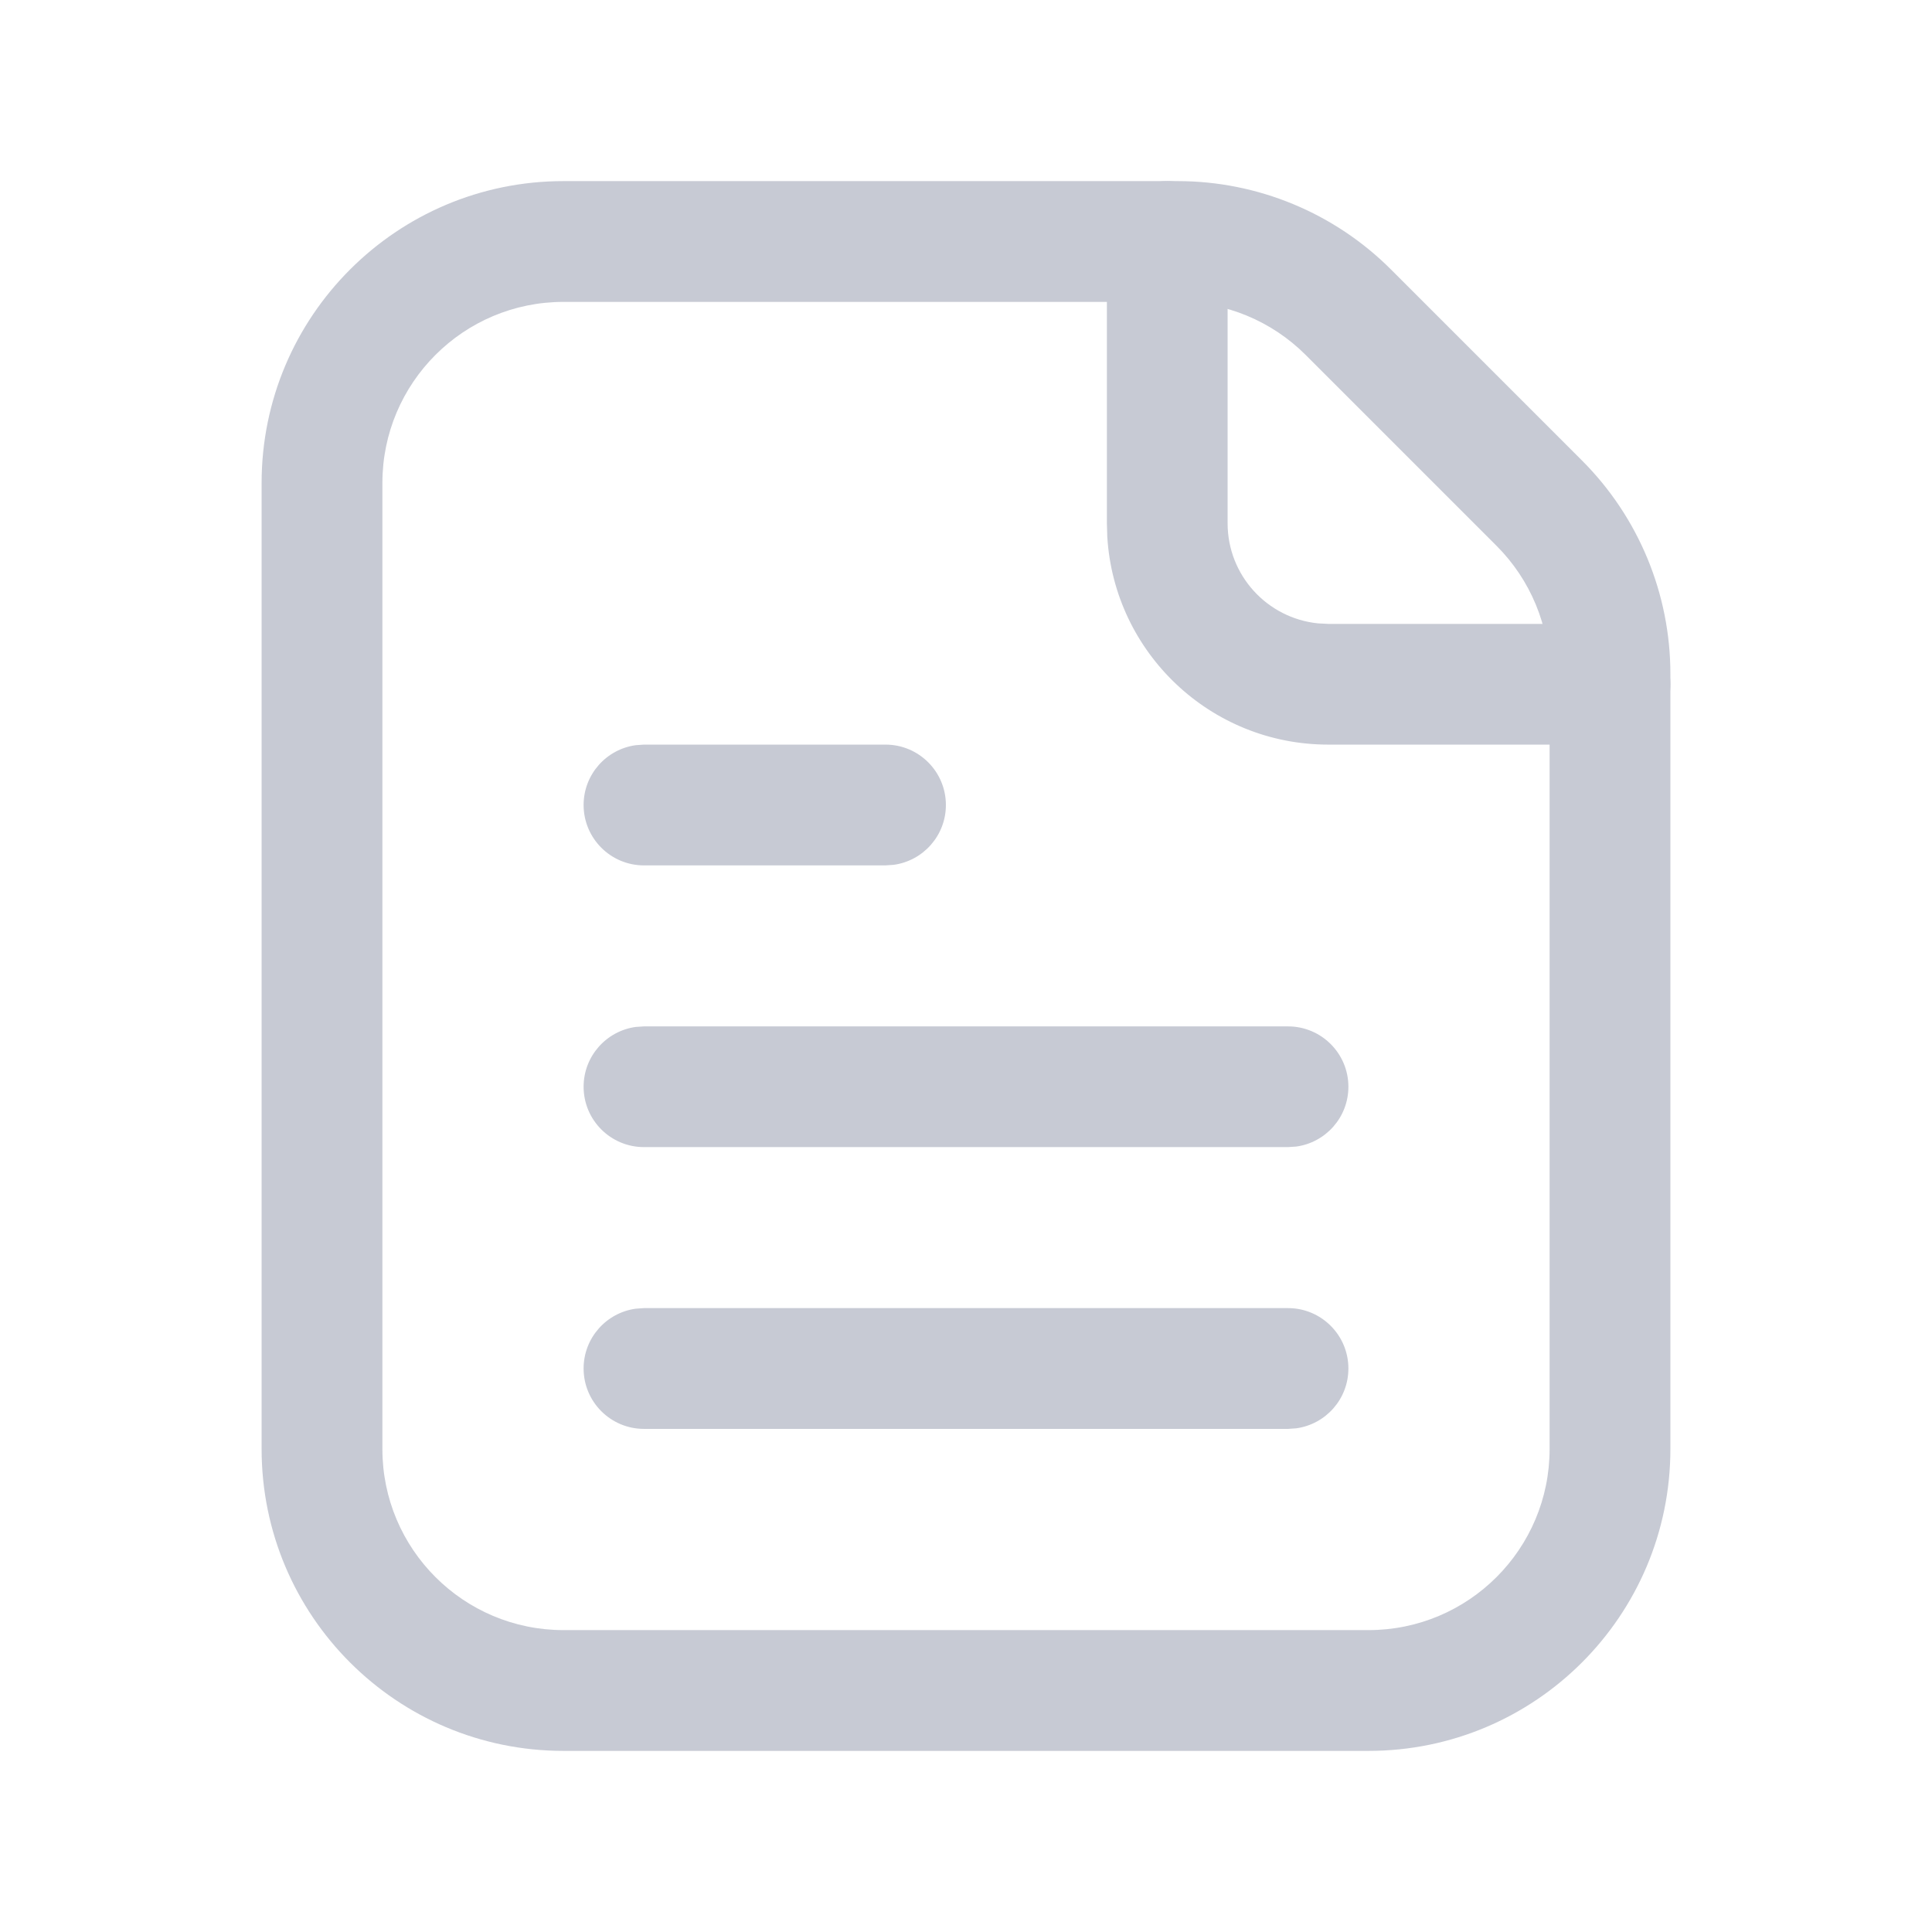 <svg width="54" height="54" viewBox="0 0 54 54" fill="none" xmlns="http://www.w3.org/2000/svg">
<path fill-rule="evenodd" clip-rule="evenodd" d="M15.75 5.062H32.914C35.151 5.062 37.298 5.951 38.88 7.534L44.216 12.87C45.799 14.452 46.688 16.599 46.688 18.836V40.5C46.688 45.16 42.91 48.938 38.25 48.938H15.75C11.09 48.938 7.312 45.16 7.312 40.5V13.5C7.312 8.84 11.09 5.062 15.75 5.062ZM32.914 8.438H15.75C12.954 8.438 10.688 10.704 10.688 13.5V40.5C10.688 43.296 12.954 45.562 15.75 45.562H38.25C41.046 45.562 43.312 43.296 43.312 40.5V18.836C43.312 17.494 42.779 16.206 41.83 15.257L36.493 9.92C35.544 8.971 34.256 8.438 32.914 8.438Z" fill="#C7CAD4"/>
<path d="M36 36.562C36.932 36.562 37.688 37.318 37.688 38.25C37.688 39.104 37.053 39.81 36.229 39.922L36 39.938H18C17.068 39.938 16.312 39.182 16.312 38.25C16.312 37.396 16.947 36.69 17.771 36.578L18 36.562H36Z" fill="#C7CAD4"/>
<path d="M36 28.688C36.932 28.688 37.688 29.443 37.688 30.375C37.688 31.229 37.053 31.935 36.229 32.047L36 32.062H18C17.068 32.062 16.312 31.307 16.312 30.375C16.312 29.521 16.947 28.815 17.771 28.703L18 28.688H36Z" fill="#C7CAD4"/>
<path d="M24.75 20.812C25.682 20.812 26.438 21.568 26.438 22.5C26.438 23.354 25.803 24.06 24.979 24.172L24.75 24.188H18C17.068 24.188 16.312 23.432 16.312 22.5C16.312 21.646 16.947 20.94 17.771 20.828L18 20.812H24.75Z" fill="#C7CAD4"/>
<path d="M32.625 5.062C33.479 5.062 34.185 5.697 34.297 6.521L34.312 6.75V14.625C34.312 16.081 35.419 17.279 36.837 17.423L37.125 17.438H45C45.932 17.438 46.688 18.193 46.688 19.125C46.688 19.979 46.053 20.685 45.229 20.797L45 20.812H37.125C33.834 20.812 31.144 18.244 30.949 15.002L30.938 14.625V6.75C30.938 5.818 31.693 5.062 32.625 5.062Z" fill="#C7CAD4"/>
</svg>
